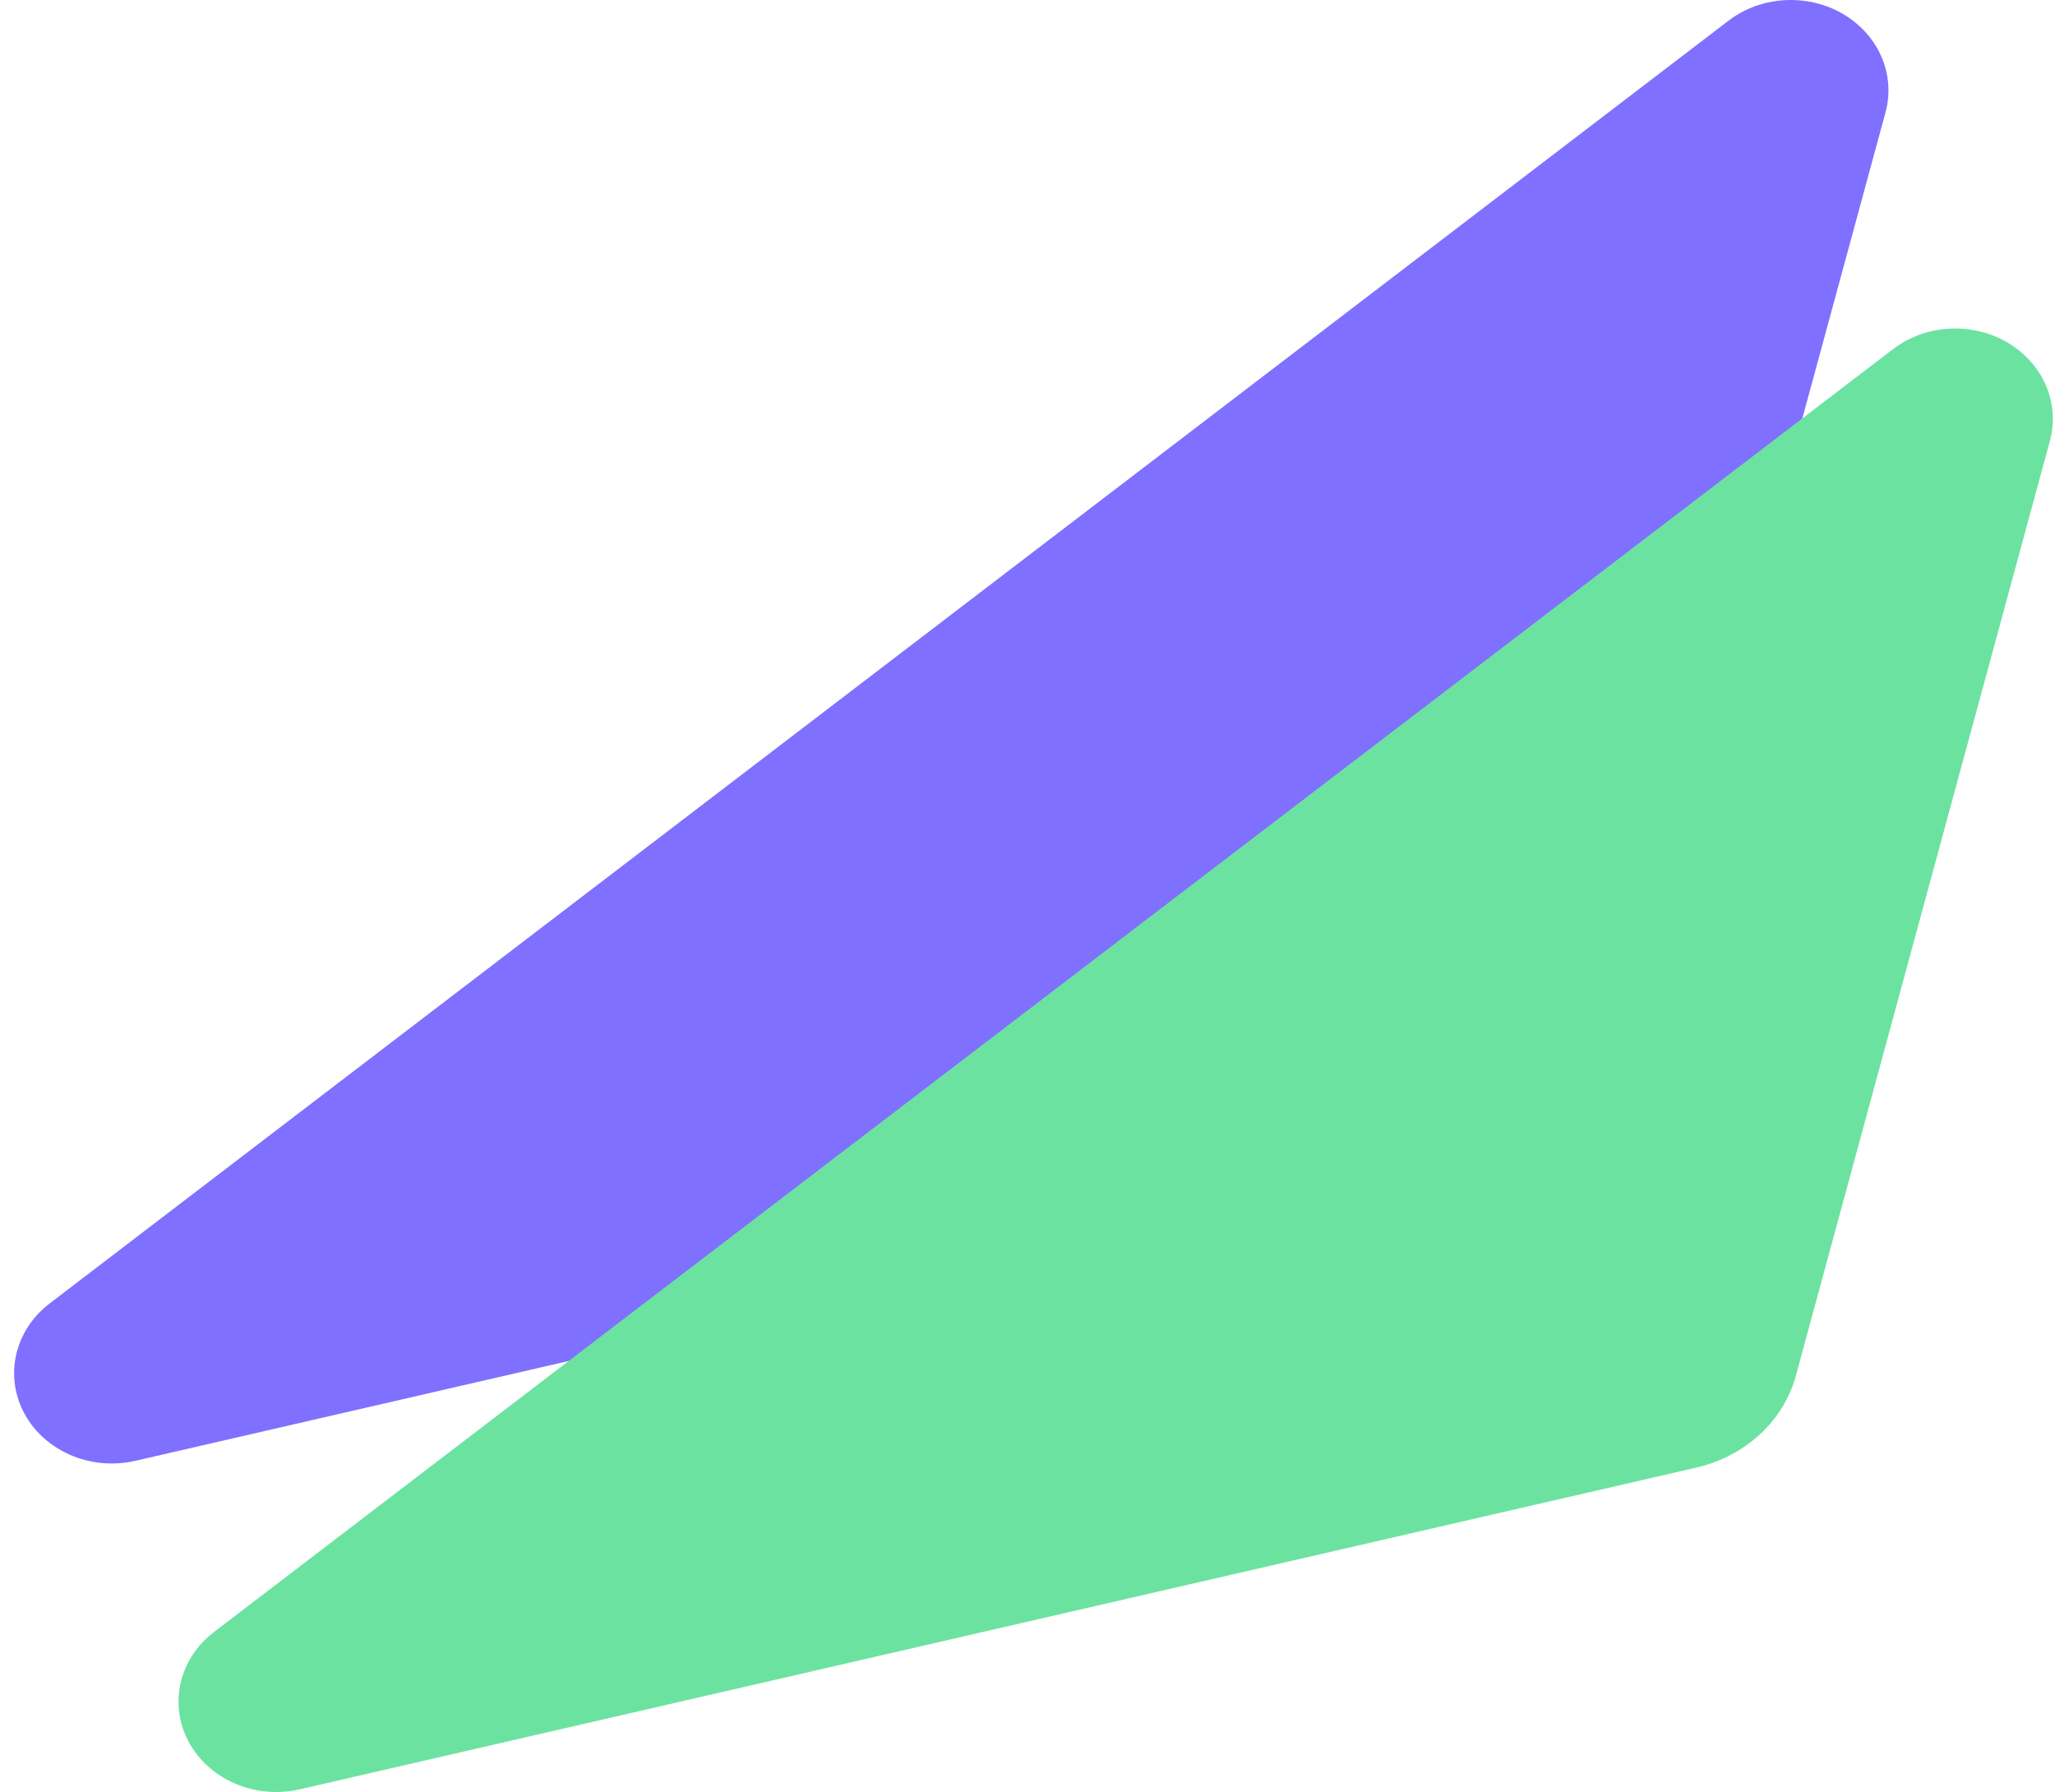 <?xml version="1.0" encoding="UTF-8"?> <svg xmlns="http://www.w3.org/2000/svg" xmlns:xlink="http://www.w3.org/1999/xlink" width="125px" height="109px" viewBox="0 0 125 109" version="1.1"><title>Group 4</title><g id="Page-1" stroke="none" stroke-width="1" fill="none" fill-rule="evenodd"><g id="02" transform="translate(-1317, -370)"><g id="Group-3" transform="translate(479, 370)"><g id="Group-4" transform="translate(838.857, 0)"><path d="M2.157,79.288 L104.283,1.259 C106.813,-0.674 110.56,-0.345 112.651,1.994 C113.855,3.342 114.295,5.138 113.834,6.833 L98.381,63.697 C97.633,66.451 95.304,68.6 92.323,69.287 L7.381,88.854 C4.196,89.588 0.97,87.796 0.177,84.851 C-0.377,82.799 0.394,80.635 2.157,79.288 Z" id="Path-4-Copy" fill="#7F70FF"></path><path d="M12.157,99.269 L114.283,21.241 C116.813,19.308 120.56,19.637 122.651,21.976 C123.855,23.323 124.295,25.12 123.834,26.815 L108.381,83.678 C107.633,86.433 105.304,88.582 102.323,89.268 L17.381,108.836 C14.196,109.569 10.97,107.777 10.177,104.833 C9.623,102.78 10.394,100.617 12.157,99.269 Z" id="Path-4" fill="#6CE2A1"></path></g></g></g></g></svg> 